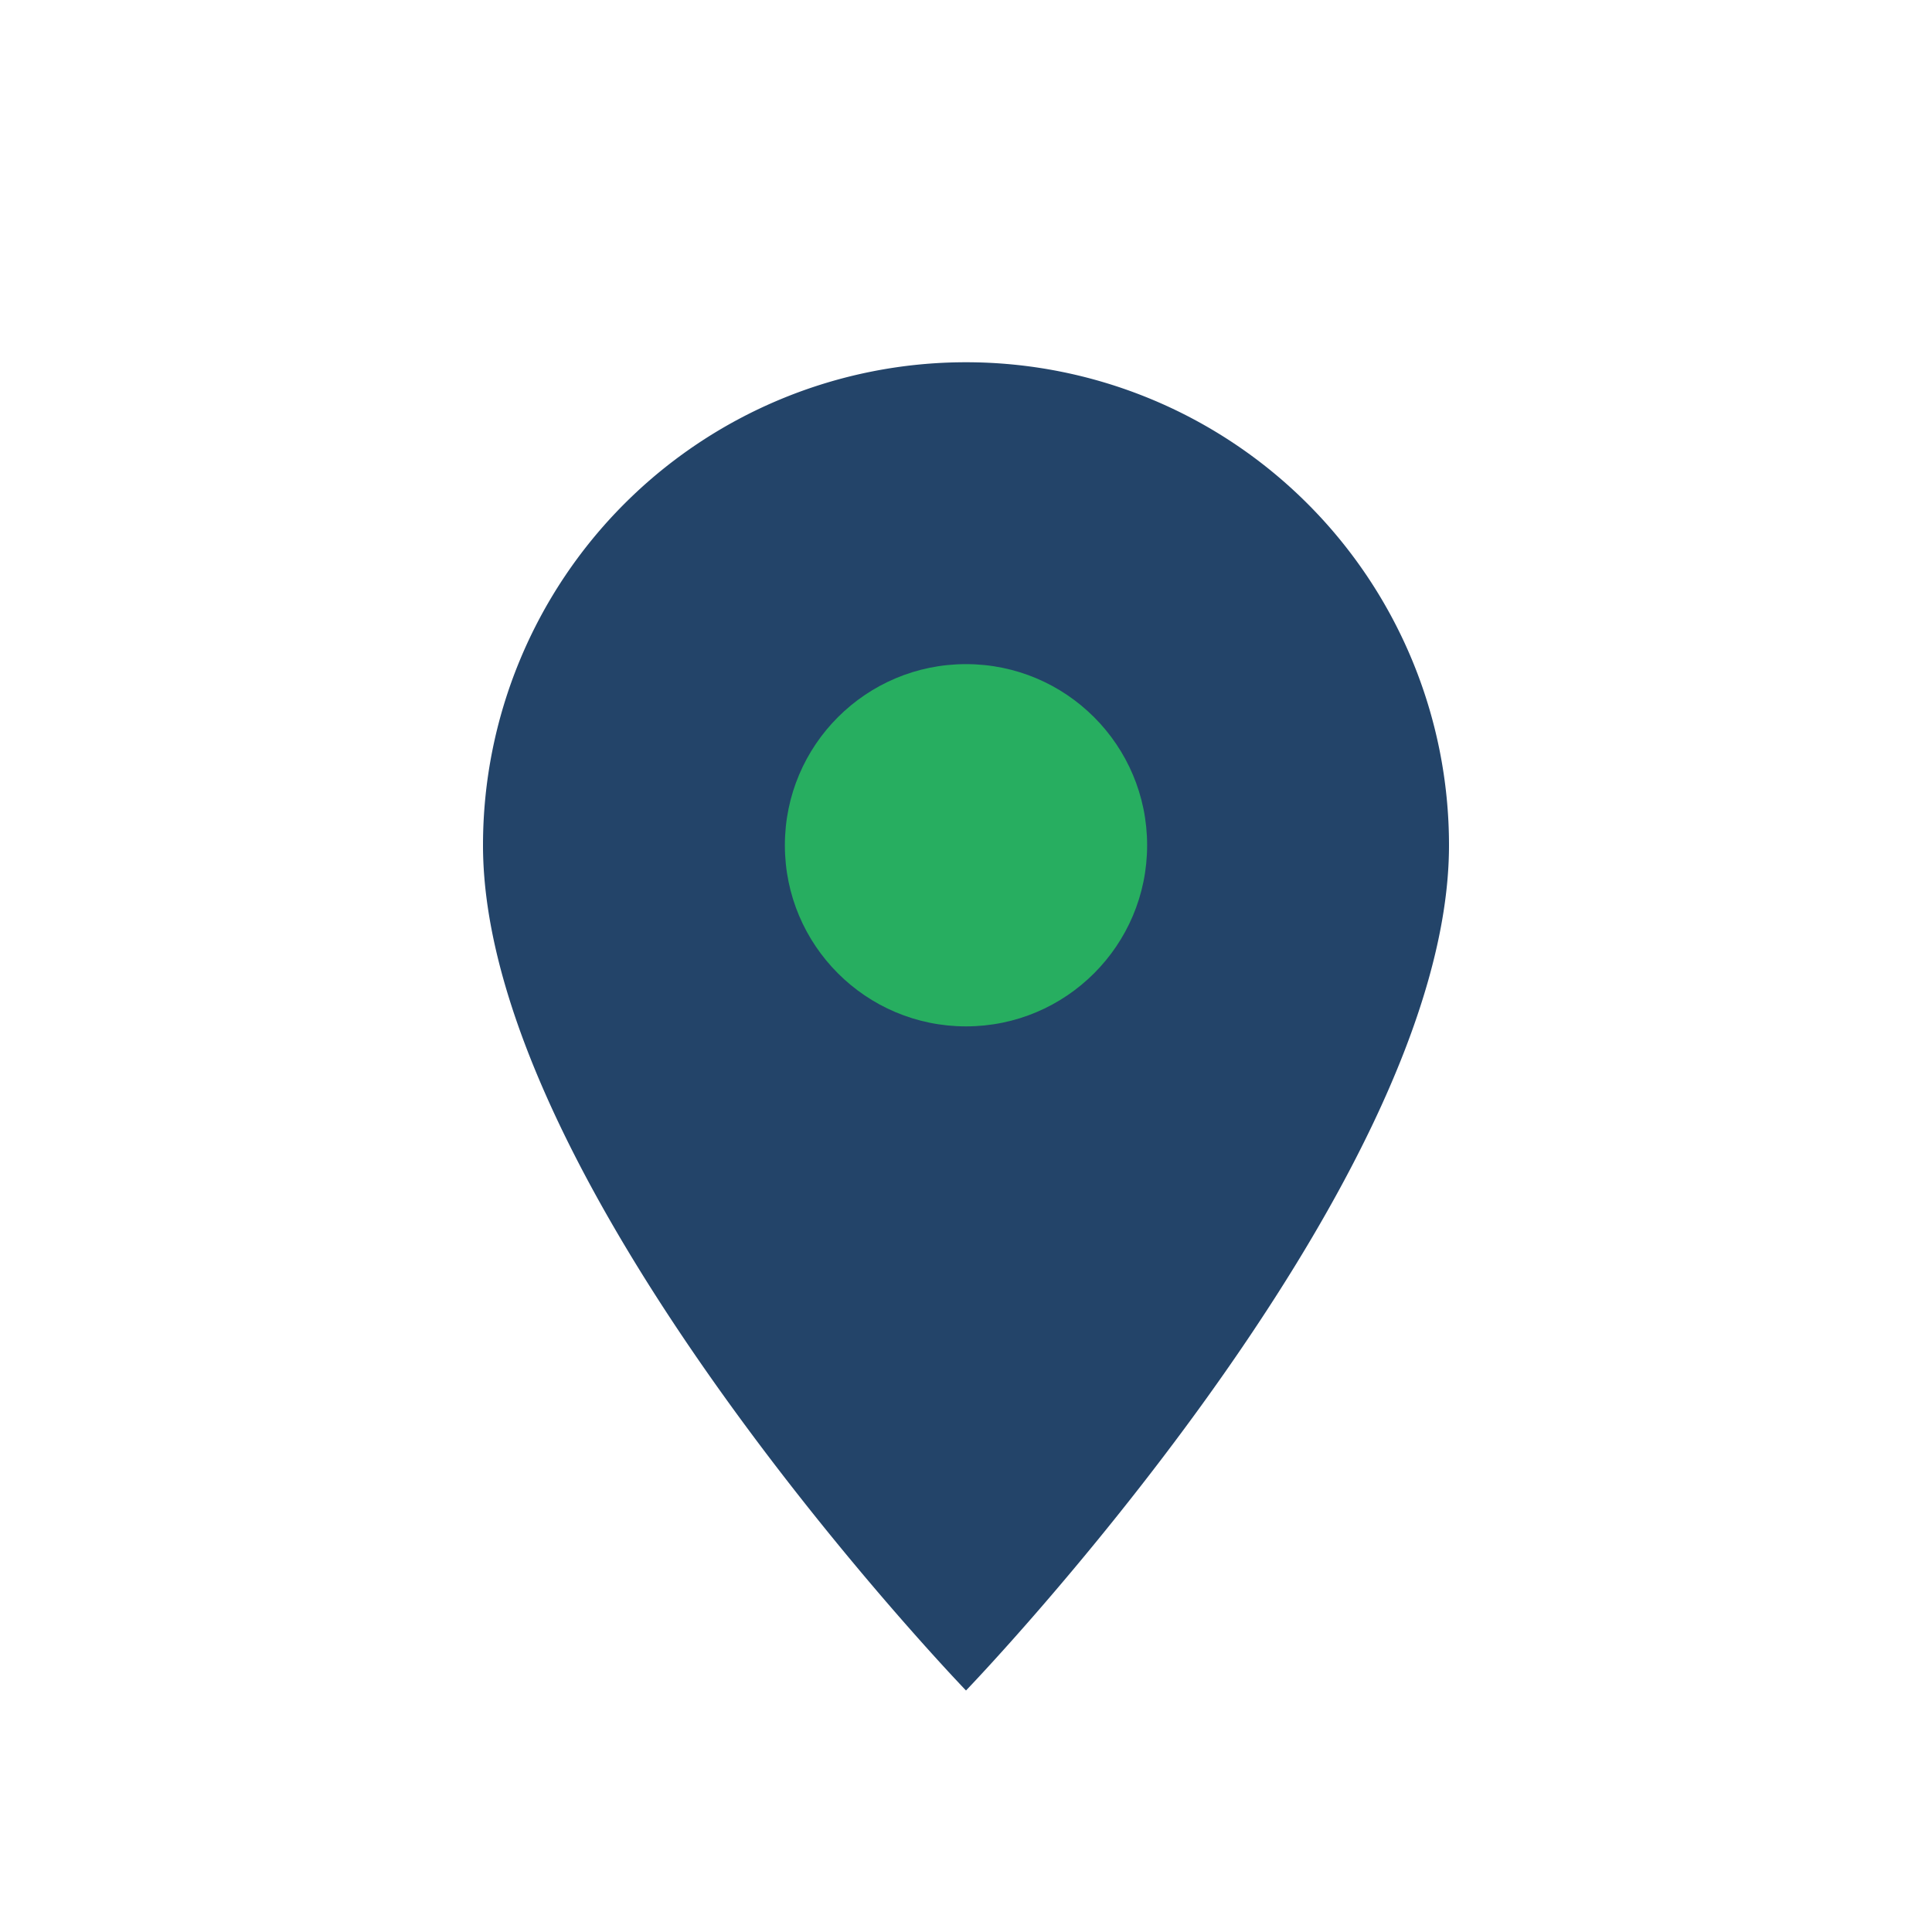 <?xml version="1.0" encoding="UTF-8"?>
<svg xmlns="http://www.w3.org/2000/svg" width="32" height="32" viewBox="0 0 32 32"><path d="M16 28s8-8.3 8-14A8 8 0 0 0 8 14c0 5.7 8 14 8 14z" fill="#234469"/><circle cx="16" cy="14" r="3" fill="#27AE60"/></svg>